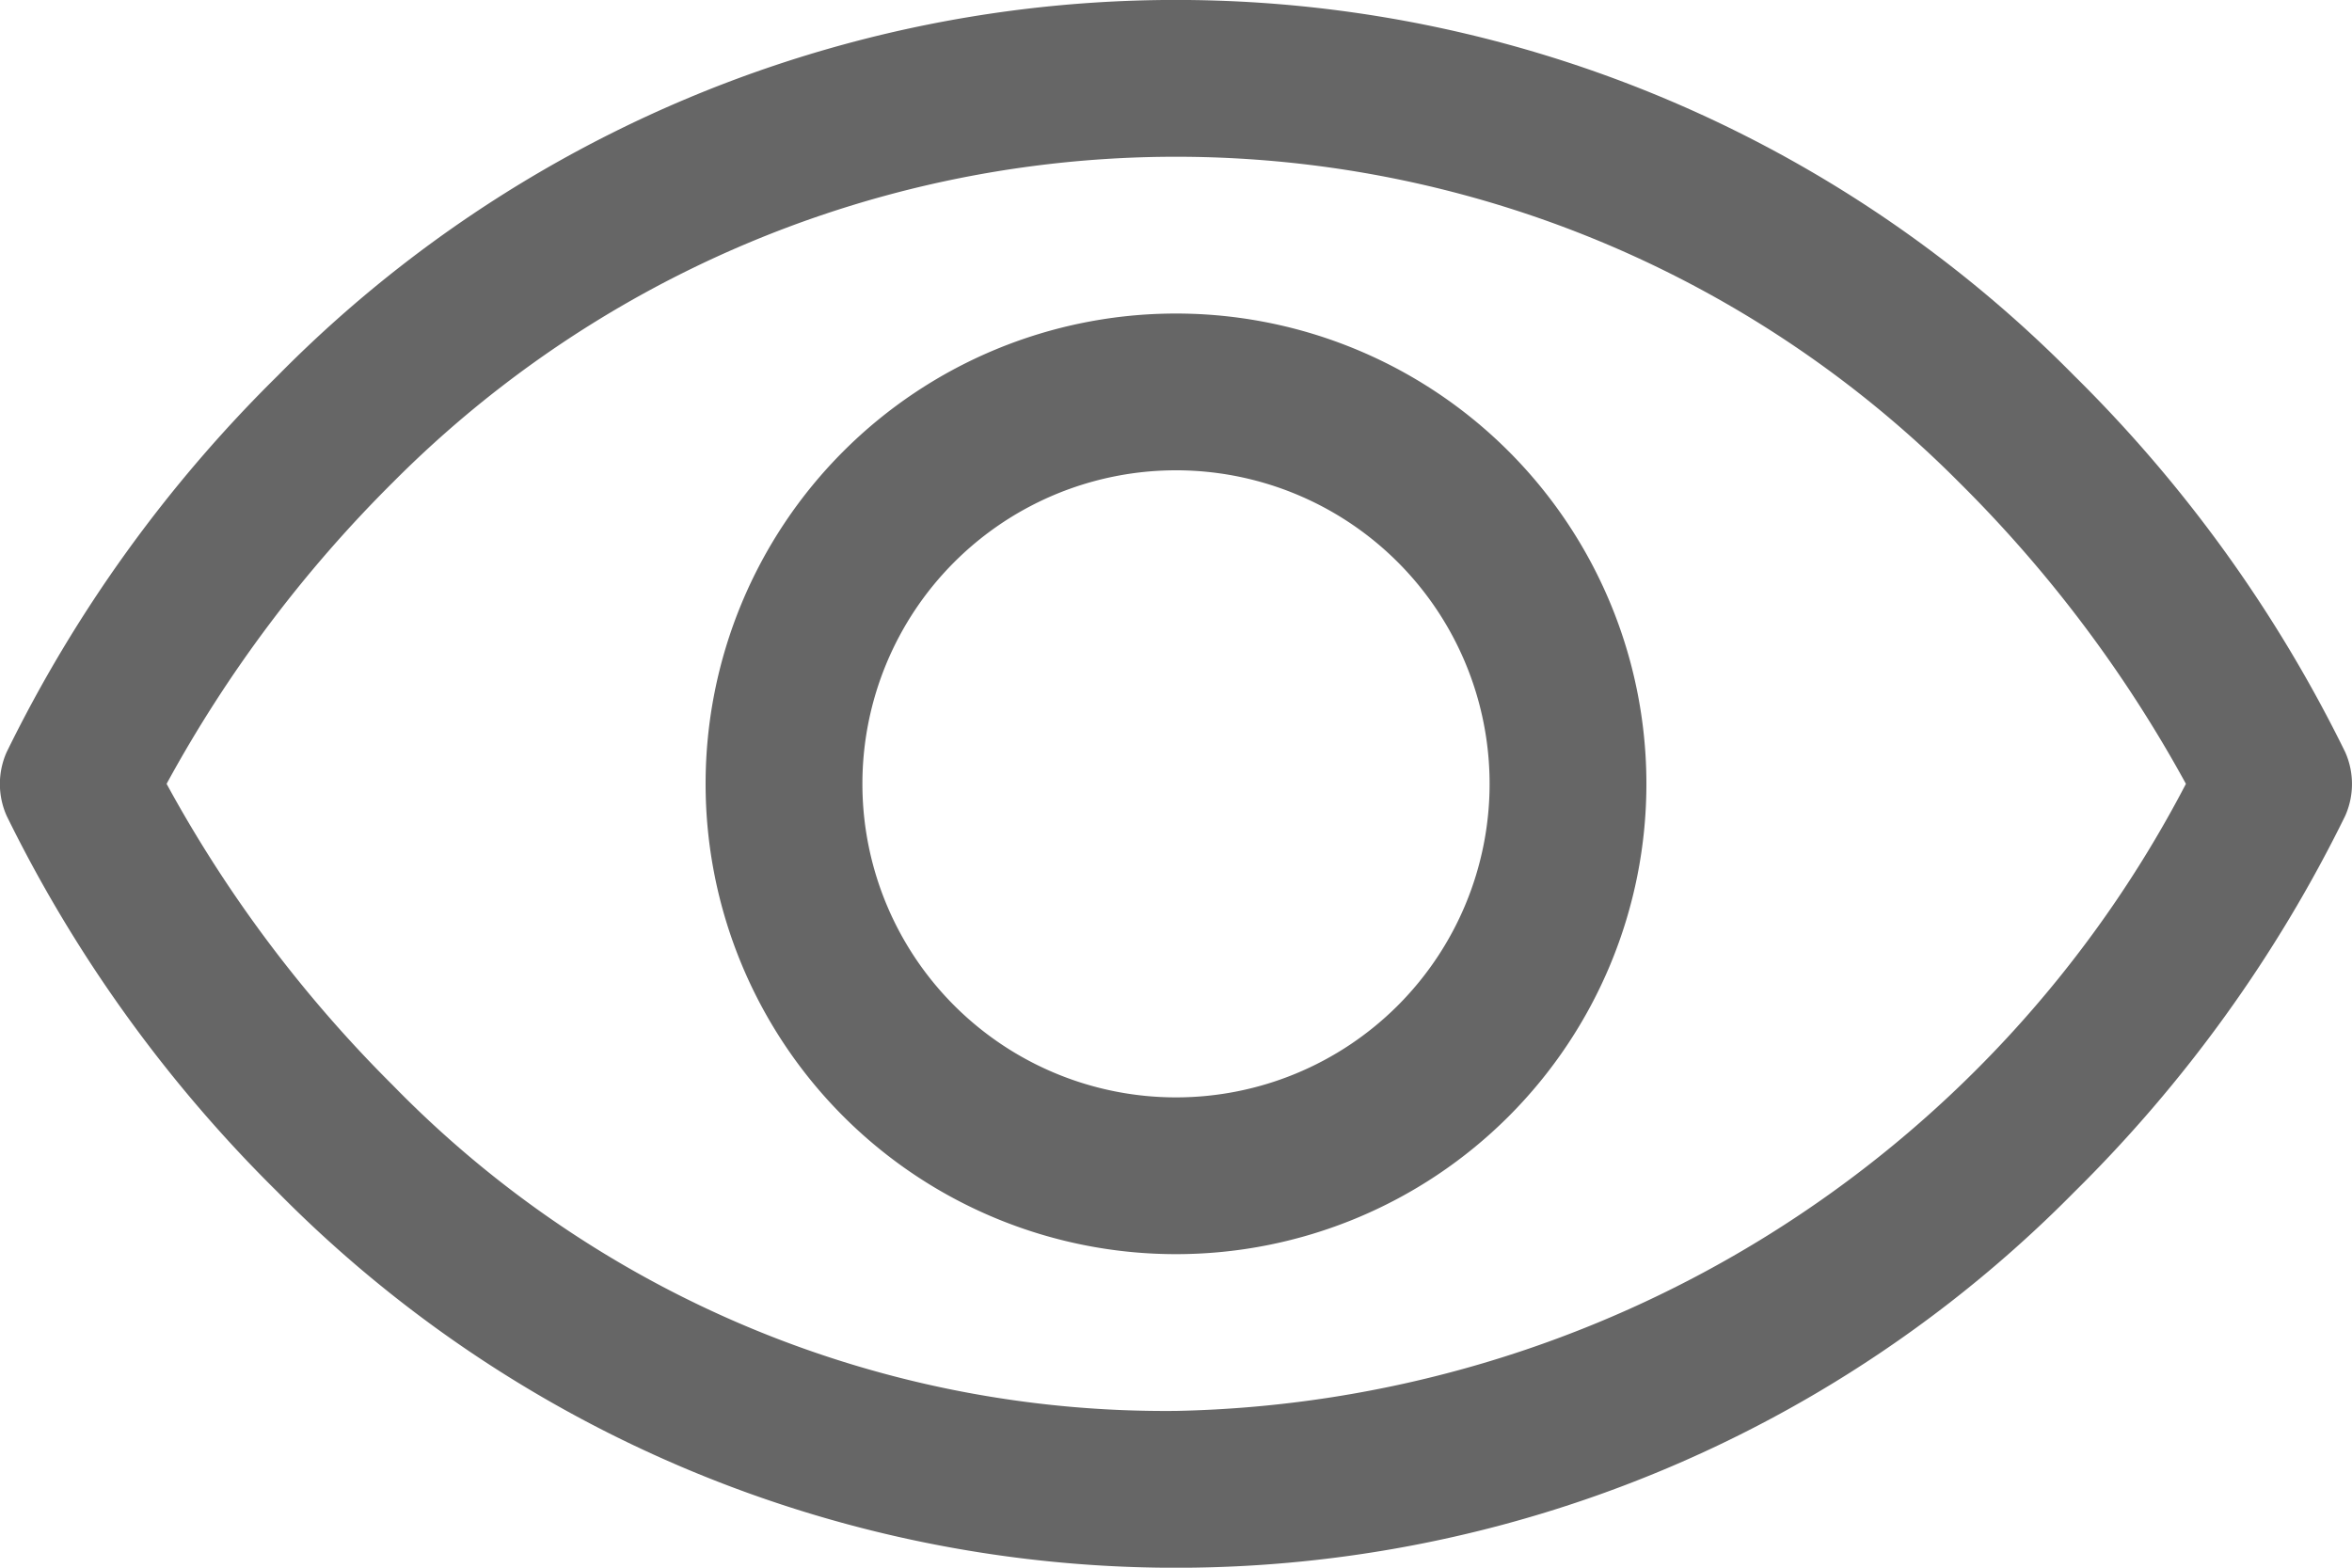 <svg xmlns="http://www.w3.org/2000/svg" width="18" height="12" viewBox="0 0 18 12">
  <path id="패스_280" data-name="패스 280" d="M25.948,53.757a10.605,10.605,0,0,0-2.074-2.881,9.653,9.653,0,0,0-13.749,0,10.563,10.563,0,0,0-2.074,2.881.6.6,0,0,0,0,.488,10.608,10.608,0,0,0,2.074,2.88,9.655,9.655,0,0,0,13.749,0,10.608,10.608,0,0,0,2.074-2.88A.6.6,0,0,0,25.948,53.757ZM17,58.8a8.258,8.258,0,0,1-5.995-2.494A10.01,10.01,0,0,1,9.275,54a10,10,0,0,1,1.73-2.306,8.452,8.452,0,0,1,11.99,0A10.01,10.01,0,0,1,24.729,54,8.918,8.918,0,0,1,17,58.8Zm0-8.4A3.6,3.6,0,1,0,20.6,54,3.6,3.6,0,0,0,17,50.4Zm0,6A2.4,2.4,0,1,1,19.4,54,2.4,2.4,0,0,1,17,56.4Z" transform="translate(-8 -48)" fill="#666"/>
</svg>
